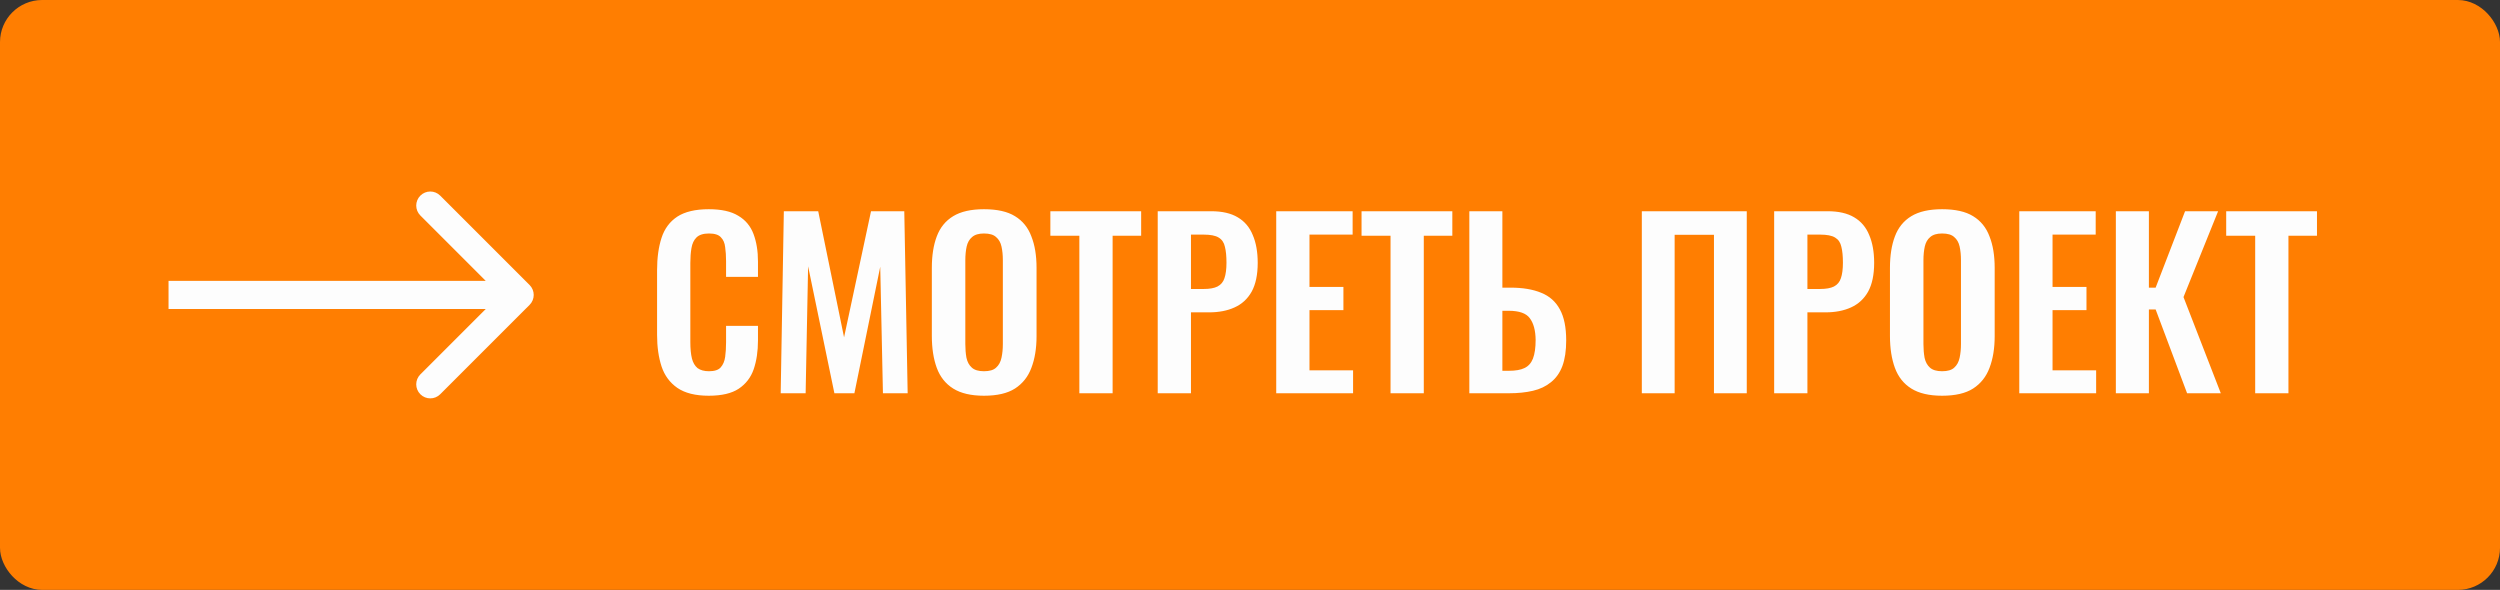 <?xml version="1.0" encoding="UTF-8"?> <svg xmlns="http://www.w3.org/2000/svg" width="178" height="42" viewBox="0 0 178 42" fill="none"><rect x="0" y="0" width="178" height="42" fill="#333333" stroke="none"/> <rect x="0.5" y="0.5" width="177" height="41" rx="2.5" fill="#FF7E01"></rect> <rect x="0.5" y="0.5" width="177" height="41" rx="2.5" stroke="#FF7E01"></rect> <path d="M37.707 21.707C38.098 21.317 38.098 20.683 37.707 20.293L31.343 13.929C30.953 13.538 30.32 13.538 29.929 13.929C29.538 14.319 29.538 14.953 29.929 15.343L35.586 21L29.929 26.657C29.538 27.047 29.538 27.68 29.929 28.071C30.32 28.462 30.953 28.462 31.343 28.071L37.707 21.707ZM12 22L37 22L37 20L12 20L12 22Z" fill="#FDFDFD"></path> <path d="M50.464 28.176C49.515 28.176 48.768 27.989 48.224 27.616C47.691 27.243 47.317 26.736 47.104 26.096C46.891 25.445 46.784 24.699 46.784 23.856V19.232C46.784 18.347 46.891 17.579 47.104 16.928C47.317 16.277 47.691 15.776 48.224 15.424C48.768 15.072 49.515 14.896 50.464 14.896C51.36 14.896 52.059 15.051 52.56 15.36C53.072 15.659 53.435 16.091 53.648 16.656C53.861 17.221 53.968 17.877 53.968 18.624V19.712H51.696V18.592C51.696 18.229 51.675 17.899 51.632 17.6C51.6 17.301 51.499 17.067 51.328 16.896C51.168 16.715 50.885 16.624 50.48 16.624C50.075 16.624 49.776 16.72 49.584 16.912C49.403 17.093 49.285 17.344 49.232 17.664C49.179 17.973 49.152 18.325 49.152 18.72V24.352C49.152 24.821 49.189 25.211 49.264 25.52C49.339 25.819 49.472 26.048 49.664 26.208C49.867 26.357 50.139 26.432 50.48 26.432C50.875 26.432 51.152 26.341 51.312 26.16C51.483 25.968 51.589 25.717 51.632 25.408C51.675 25.099 51.696 24.752 51.696 24.368V23.2H53.968V24.24C53.968 25.008 53.867 25.691 53.664 26.288C53.461 26.875 53.104 27.339 52.592 27.68C52.091 28.011 51.381 28.176 50.464 28.176ZM55.585 28L55.809 15.04H58.257L60.097 24.016L62.017 15.04H64.385L64.625 28H62.865L62.673 18.992L60.833 28H59.409L57.537 18.96L57.361 28H55.585ZM70.058 28.176C69.141 28.176 68.41 28.005 67.867 27.664C67.323 27.323 66.933 26.832 66.698 26.192C66.464 25.552 66.347 24.795 66.347 23.92V19.072C66.347 18.197 66.464 17.451 66.698 16.832C66.933 16.203 67.323 15.723 67.867 15.392C68.41 15.061 69.141 14.896 70.058 14.896C70.997 14.896 71.733 15.061 72.266 15.392C72.811 15.723 73.2 16.203 73.434 16.832C73.68 17.451 73.802 18.197 73.802 19.072V23.936C73.802 24.8 73.68 25.552 73.434 26.192C73.2 26.821 72.811 27.312 72.266 27.664C71.733 28.005 70.997 28.176 70.058 28.176ZM70.058 26.432C70.453 26.432 70.741 26.347 70.922 26.176C71.115 26.005 71.243 25.771 71.306 25.472C71.371 25.173 71.403 24.848 71.403 24.496V18.528C71.403 18.165 71.371 17.84 71.306 17.552C71.243 17.264 71.115 17.04 70.922 16.88C70.741 16.709 70.453 16.624 70.058 16.624C69.685 16.624 69.403 16.709 69.21 16.88C69.019 17.04 68.891 17.264 68.826 17.552C68.763 17.84 68.731 18.165 68.731 18.528V24.496C68.731 24.848 68.757 25.173 68.811 25.472C68.874 25.771 69.002 26.005 69.195 26.176C69.386 26.347 69.674 26.432 70.058 26.432ZM76.85 28V16.784H74.786V15.04H81.25V16.784H79.218V28H76.85ZM82.429 28V15.04H86.237C87.016 15.04 87.645 15.184 88.125 15.472C88.616 15.76 88.973 16.181 89.197 16.736C89.432 17.28 89.549 17.941 89.549 18.72C89.549 19.563 89.405 20.245 89.117 20.768C88.829 21.28 88.424 21.653 87.901 21.888C87.389 22.123 86.781 22.24 86.077 22.24H84.797V28H82.429ZM84.797 20.576H85.693C86.12 20.576 86.451 20.517 86.685 20.4C86.93 20.272 87.096 20.075 87.181 19.808C87.277 19.531 87.325 19.163 87.325 18.704C87.325 18.235 87.288 17.856 87.213 17.568C87.149 17.269 87 17.051 86.765 16.912C86.541 16.773 86.184 16.704 85.693 16.704H84.797V20.576ZM90.867 28V15.04H96.307V16.704H93.235V20.432H95.651V22.08H93.235V26.368H96.339V28H90.867ZM99.006 28V16.784H96.942V15.04H103.406V16.784H101.374V28H99.006ZM104.617 28V15.04H106.969V20.48H107.545C108.42 20.48 109.151 20.603 109.737 20.848C110.324 21.083 110.767 21.477 111.065 22.032C111.364 22.576 111.513 23.312 111.513 24.24C111.513 24.965 111.423 25.573 111.241 26.064C111.06 26.544 110.788 26.928 110.425 27.216C110.073 27.504 109.647 27.707 109.145 27.824C108.644 27.941 108.079 28 107.449 28H104.617ZM106.969 26.4H107.449C107.908 26.4 108.271 26.336 108.537 26.208C108.815 26.08 109.017 25.856 109.145 25.536C109.273 25.205 109.337 24.757 109.337 24.192C109.327 23.52 109.188 23.008 108.921 22.656C108.665 22.304 108.164 22.128 107.417 22.128H106.969V26.4ZM116.898 28V15.04H124.37V28H122.034V16.72H119.234V28H116.898ZM126.32 28V15.04H130.128C130.906 15.04 131.536 15.184 132.016 15.472C132.506 15.76 132.864 16.181 133.088 16.736C133.322 17.28 133.44 17.941 133.44 18.72C133.44 19.563 133.296 20.245 133.008 20.768C132.72 21.28 132.314 21.653 131.792 21.888C131.28 22.123 130.672 22.24 129.968 22.24H128.688V28H126.32ZM128.688 20.576H129.584C130.01 20.576 130.341 20.517 130.576 20.4C130.821 20.272 130.986 20.075 131.072 19.808C131.168 19.531 131.216 19.163 131.216 18.704C131.216 18.235 131.178 17.856 131.104 17.568C131.04 17.269 130.89 17.051 130.656 16.912C130.432 16.773 130.074 16.704 129.584 16.704H128.688V20.576ZM138.277 28.176C137.36 28.176 136.629 28.005 136.085 27.664C135.541 27.323 135.152 26.832 134.917 26.192C134.683 25.552 134.565 24.795 134.565 23.92V19.072C134.565 18.197 134.683 17.451 134.917 16.832C135.152 16.203 135.541 15.723 136.085 15.392C136.629 15.061 137.36 14.896 138.277 14.896C139.216 14.896 139.952 15.061 140.485 15.392C141.029 15.723 141.419 16.203 141.653 16.832C141.899 17.451 142.021 18.197 142.021 19.072V23.936C142.021 24.8 141.899 25.552 141.653 26.192C141.419 26.821 141.029 27.312 140.485 27.664C139.952 28.005 139.216 28.176 138.277 28.176ZM138.277 26.432C138.672 26.432 138.96 26.347 139.141 26.176C139.333 26.005 139.461 25.771 139.525 25.472C139.589 25.173 139.621 24.848 139.621 24.496V18.528C139.621 18.165 139.589 17.84 139.525 17.552C139.461 17.264 139.333 17.04 139.141 16.88C138.96 16.709 138.672 16.624 138.277 16.624C137.904 16.624 137.621 16.709 137.429 16.88C137.237 17.04 137.109 17.264 137.045 17.552C136.981 17.84 136.949 18.165 136.949 18.528V24.496C136.949 24.848 136.976 25.173 137.029 25.472C137.093 25.771 137.221 26.005 137.413 26.176C137.605 26.347 137.893 26.432 138.277 26.432ZM143.773 28V15.04H149.213V16.704H146.141V20.432H148.557V22.08H146.141V26.368H149.245V28H143.773ZM150.649 28V15.04H153.001V20.48H153.481L155.577 15.04H157.929L155.465 21.152L158.121 28H155.721L153.481 22.032H153.001V28H150.649ZM160.569 28V16.784H158.505V15.04H164.969V16.784H162.937V28H160.569Z" fill="#FDFDFD"></path> </svg> 